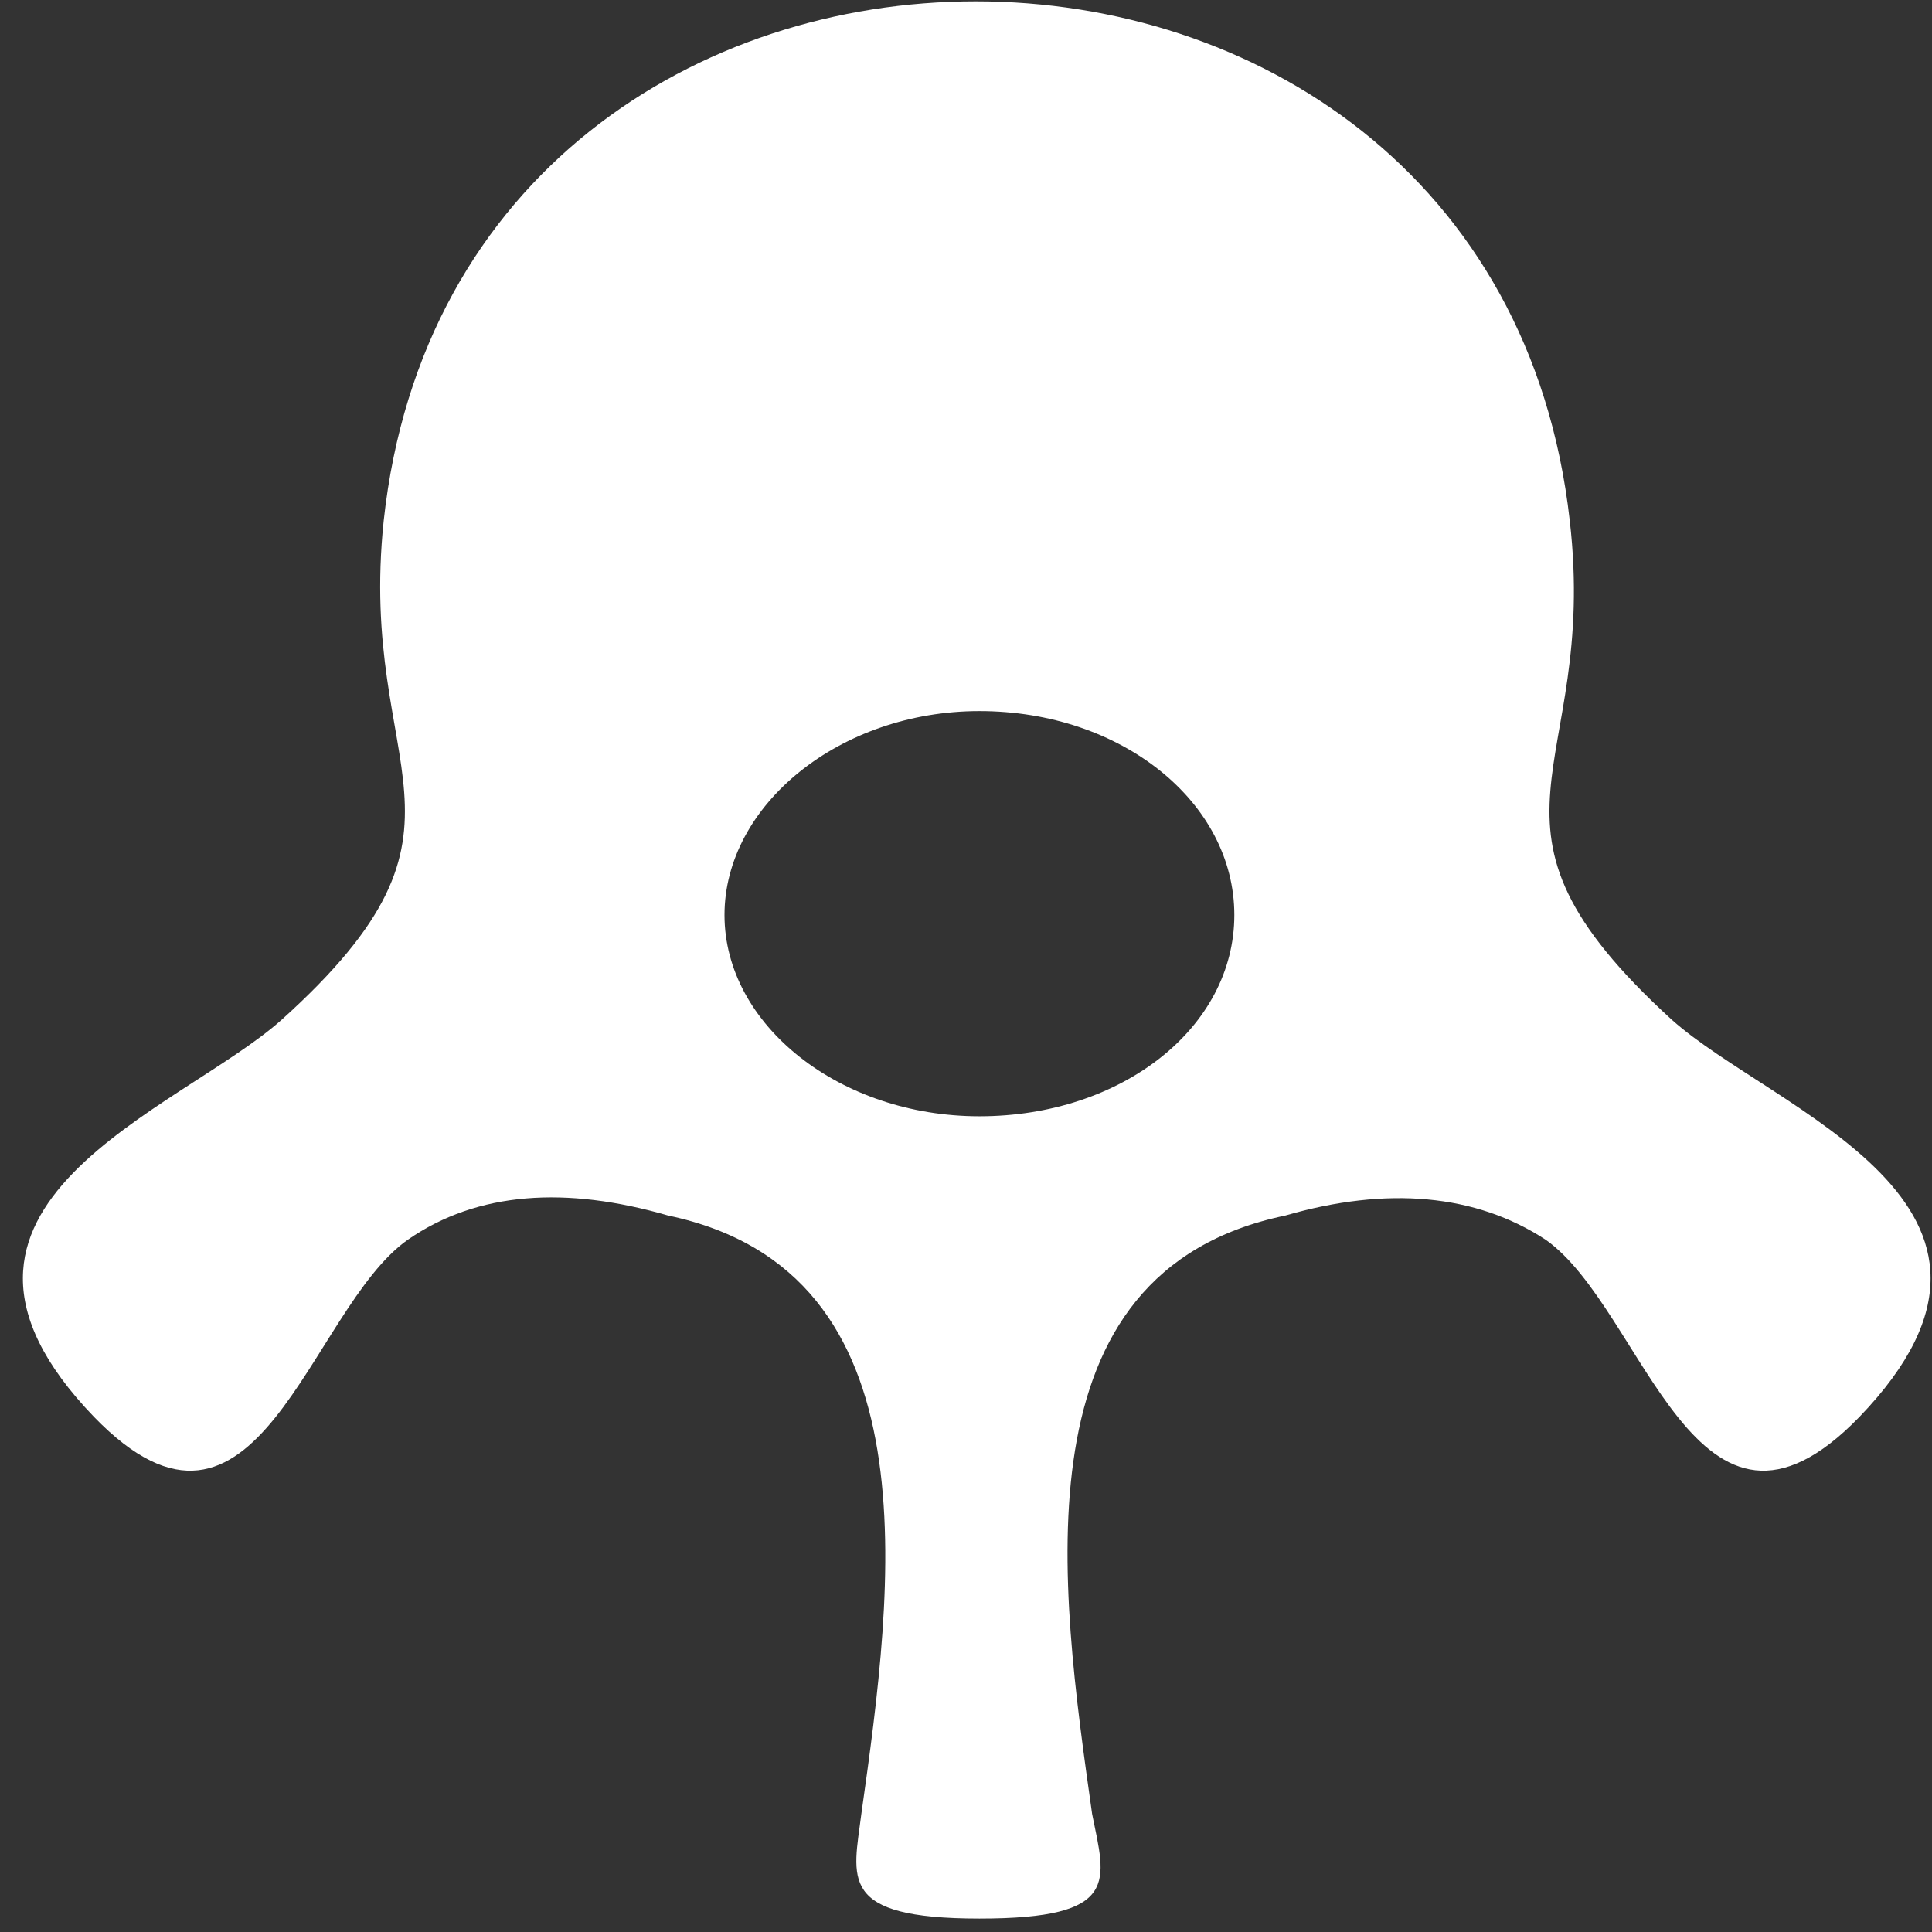 <?xml version="1.0" encoding="utf-8"?>
<!-- Generator: Adobe Illustrator 26.3.1, SVG Export Plug-In . SVG Version: 6.00 Build 0)  -->
<svg version="1.1" id="Layer_1" xmlns="http://www.w3.org/2000/svg" xmlns:xlink="http://www.w3.org/1999/xlink" x="0px" y="0px"
	 viewBox="0 0 72 72" style="enable-background:new 0 0 72 72;" xml:space="preserve">
<rect x="0" y="0" width="72" height="72" fill="#333333" stroke="none"/>
<style type="text/css">
	.st0{fill-rule:evenodd;clip-rule:evenodd;fill:#FFFFFF;}
</style>
<path class="st0" d="M36.5,26.5c5.3,0,9.5,3.4,9.5,7.6c0,4.2-4.2,7.5-9.5,7.5c-5.2,0-9.5-3.4-9.5-7.5C27,30,31.3,26.5,36.5,26.5z
	 M36.5,71.5c5.3,0,4.7-1.4,4.2-3.9c-1.2-8.5-2.9-20.2,7.2-22.3c3.8-1.1,7.1-0.8,9.7,0.9c3.7,2.6,5.6,12.9,11.7,6.6
	c7.6-7.9-3.2-11.4-7-14.8c-8.1-7.4-2.7-9.1-3.8-18.6c-2.9-25.8-41.4-25.8-44.2,0c-1,9.5,4.3,11.3-3.8,18.6c-3.8,3.4-14.6,6.9-7,14.8
	c6.1,6.3,8-4,11.7-6.6c2.6-1.8,5.9-2,9.7-0.9c10,2.1,8.4,13.8,7.2,22.3C31.8,70,31.2,71.5,36.5,71.5z"/>
<path class="st0" d="M43.1,20c1.8,0.3,3.2-0.6,3.3-4.5c0.5-14.1-20.5-14.1-20,0c0.2,4.2,1.7,4.8,3.9,4.4
	C36.4,17.7,37.5,17.8,43.1,20z"/>
</svg>
